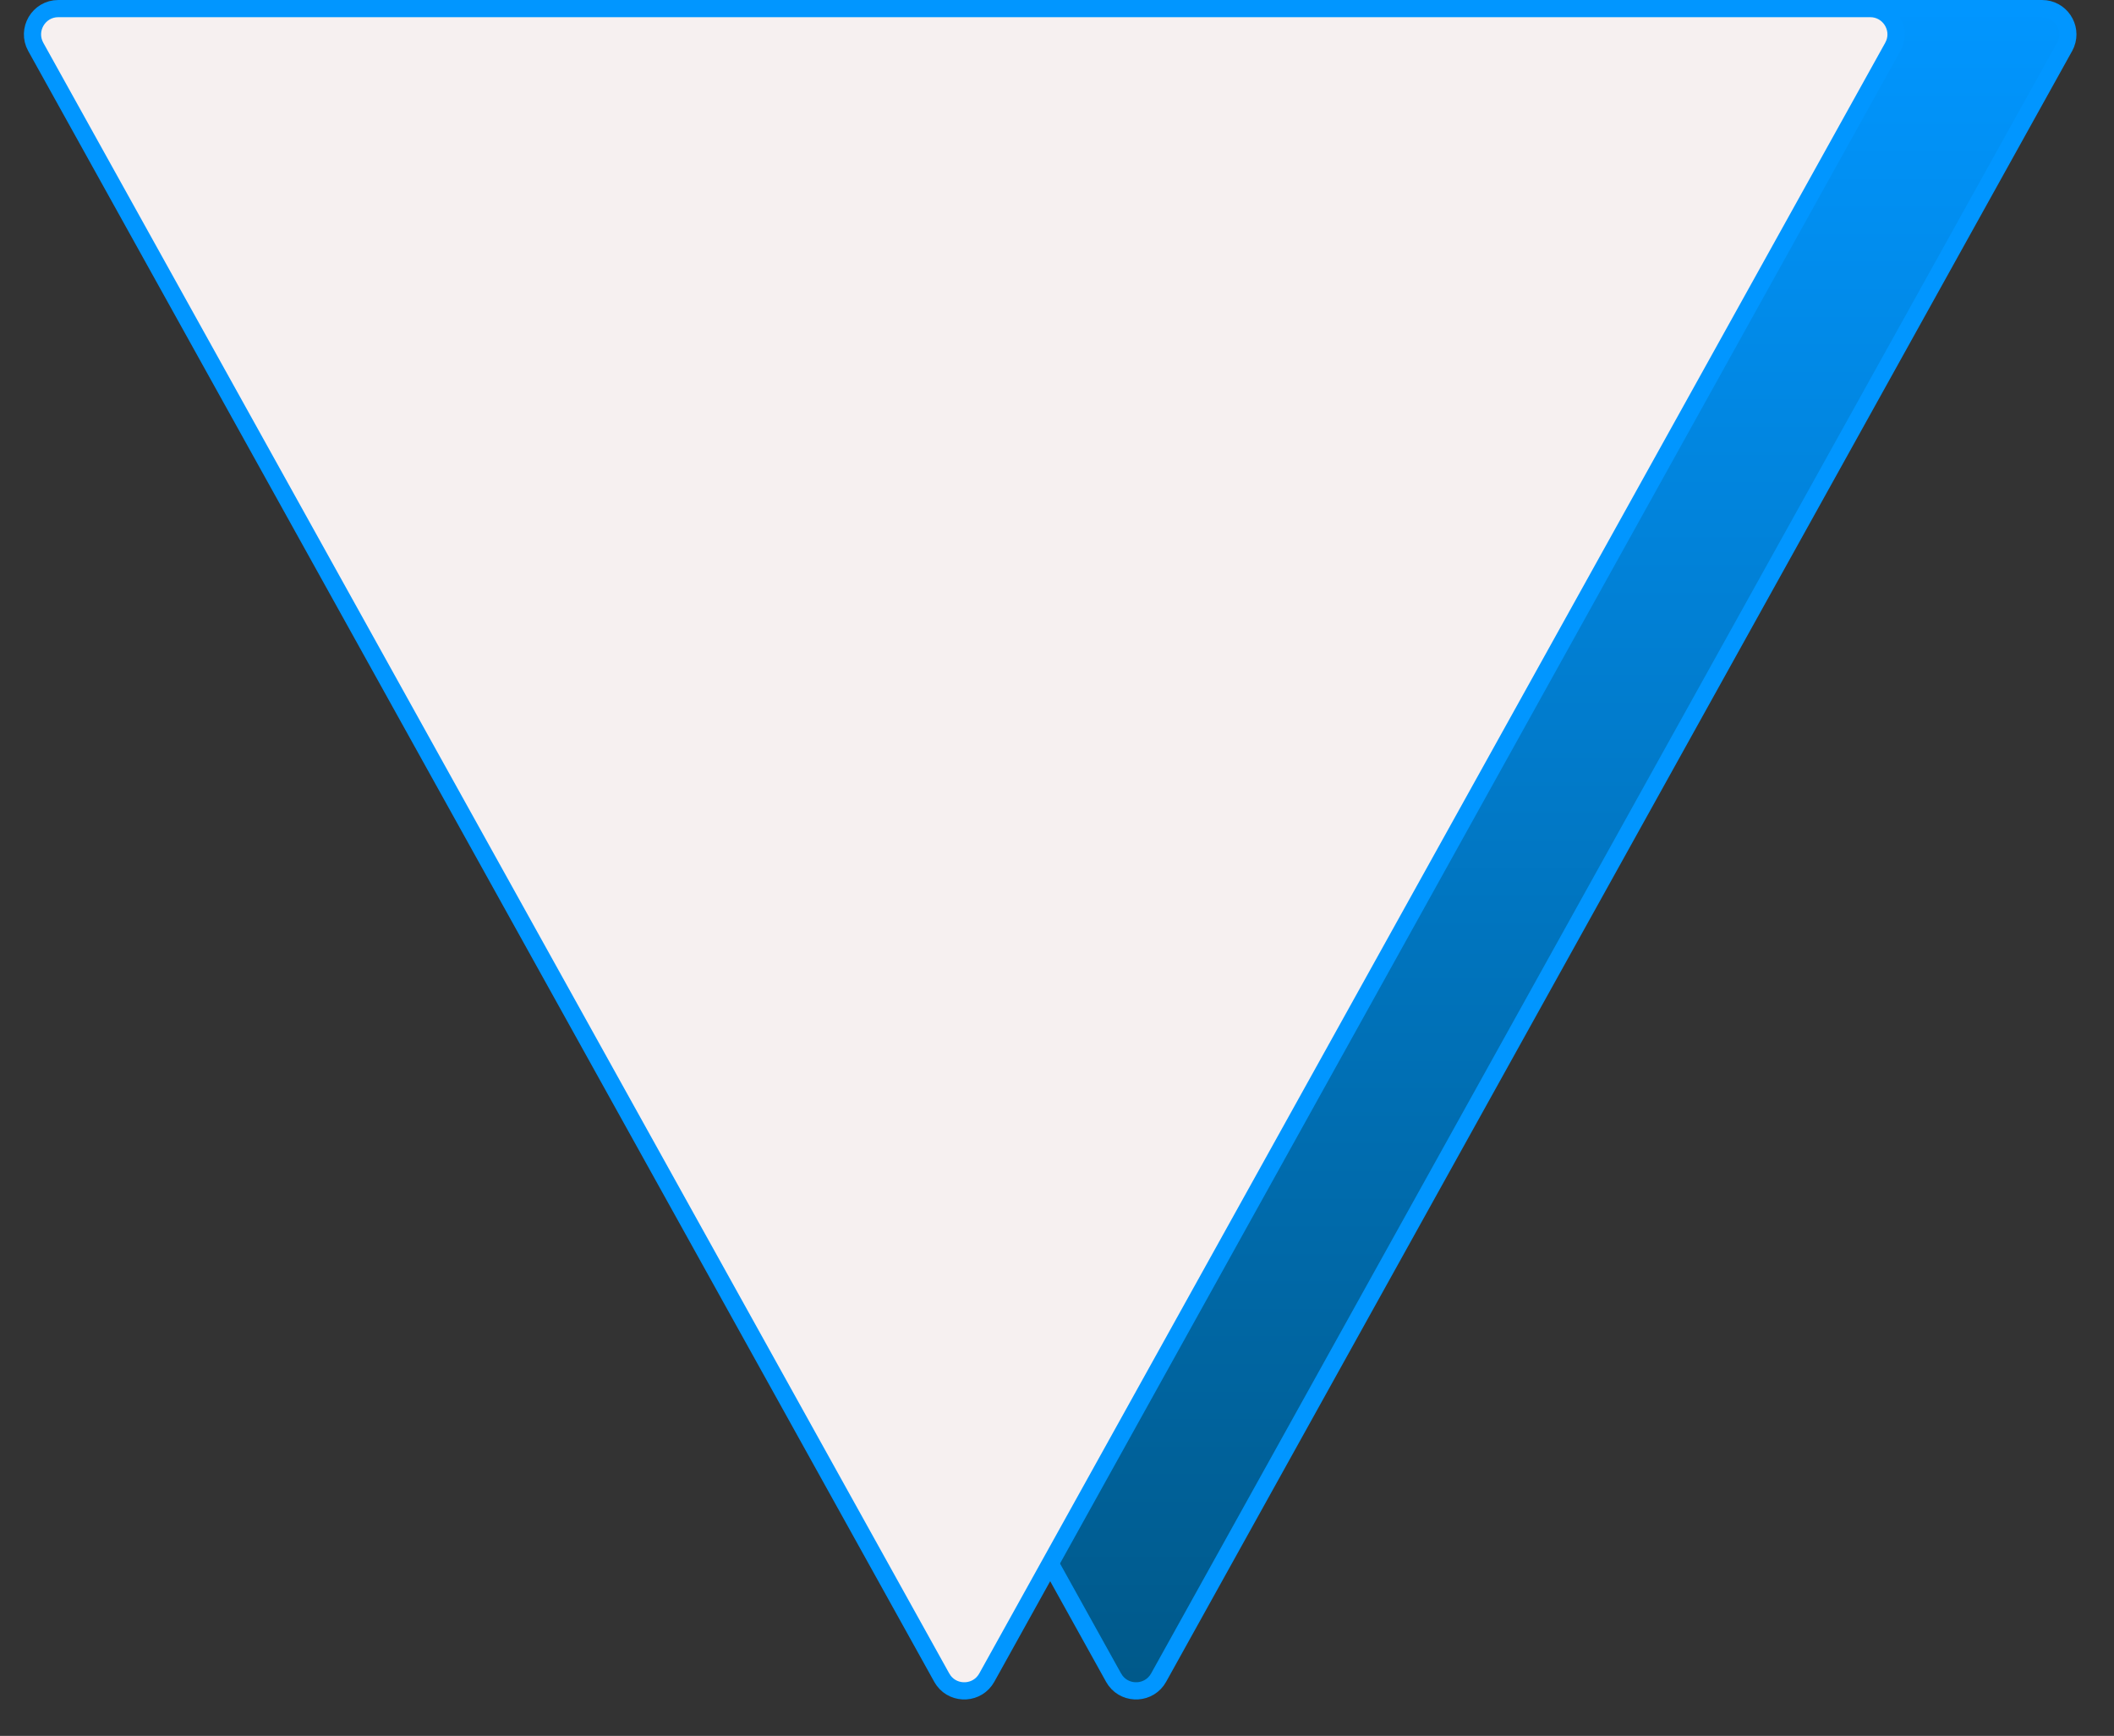 <svg width="123" height="101" viewBox="0 0 123 101" fill="none" xmlns="http://www.w3.org/2000/svg">
<rect x="0" y="0" width="123" height="101" fill="#333333" stroke="none"/>
<path d="M67.413 97.61C66.877 98.575 65.544 98.635 64.908 97.791L64.791 97.61L12.079 2.729C11.524 1.729 12.247 0.5 13.391 0.5L118.813 0.5C119.886 0.5 120.589 1.58 120.215 2.539L120.125 2.729L67.413 97.61Z" fill="url(#paint0_linear_30_9230)" stroke="#0196FF"/>
<path d="M57.415 97.61C56.879 98.575 55.546 98.635 54.91 97.791L54.793 97.61L2.081 2.729C1.526 1.729 2.249 0.5 3.393 0.5L108.815 0.5C109.888 0.5 110.591 1.58 110.217 2.539L110.127 2.729L57.415 97.61Z" fill="#F6F0F0" stroke="#0196FF"/>
<defs>
<linearGradient id="paint0_linear_30_9230" x1="66.102" y1="0" x2="66.102" y2="101" gradientUnits="userSpaceOnUse">
<stop stop-color="#0196FF"/>
<stop offset="1" stop-color="#005786"/>
</linearGradient>
</defs>
</svg>
